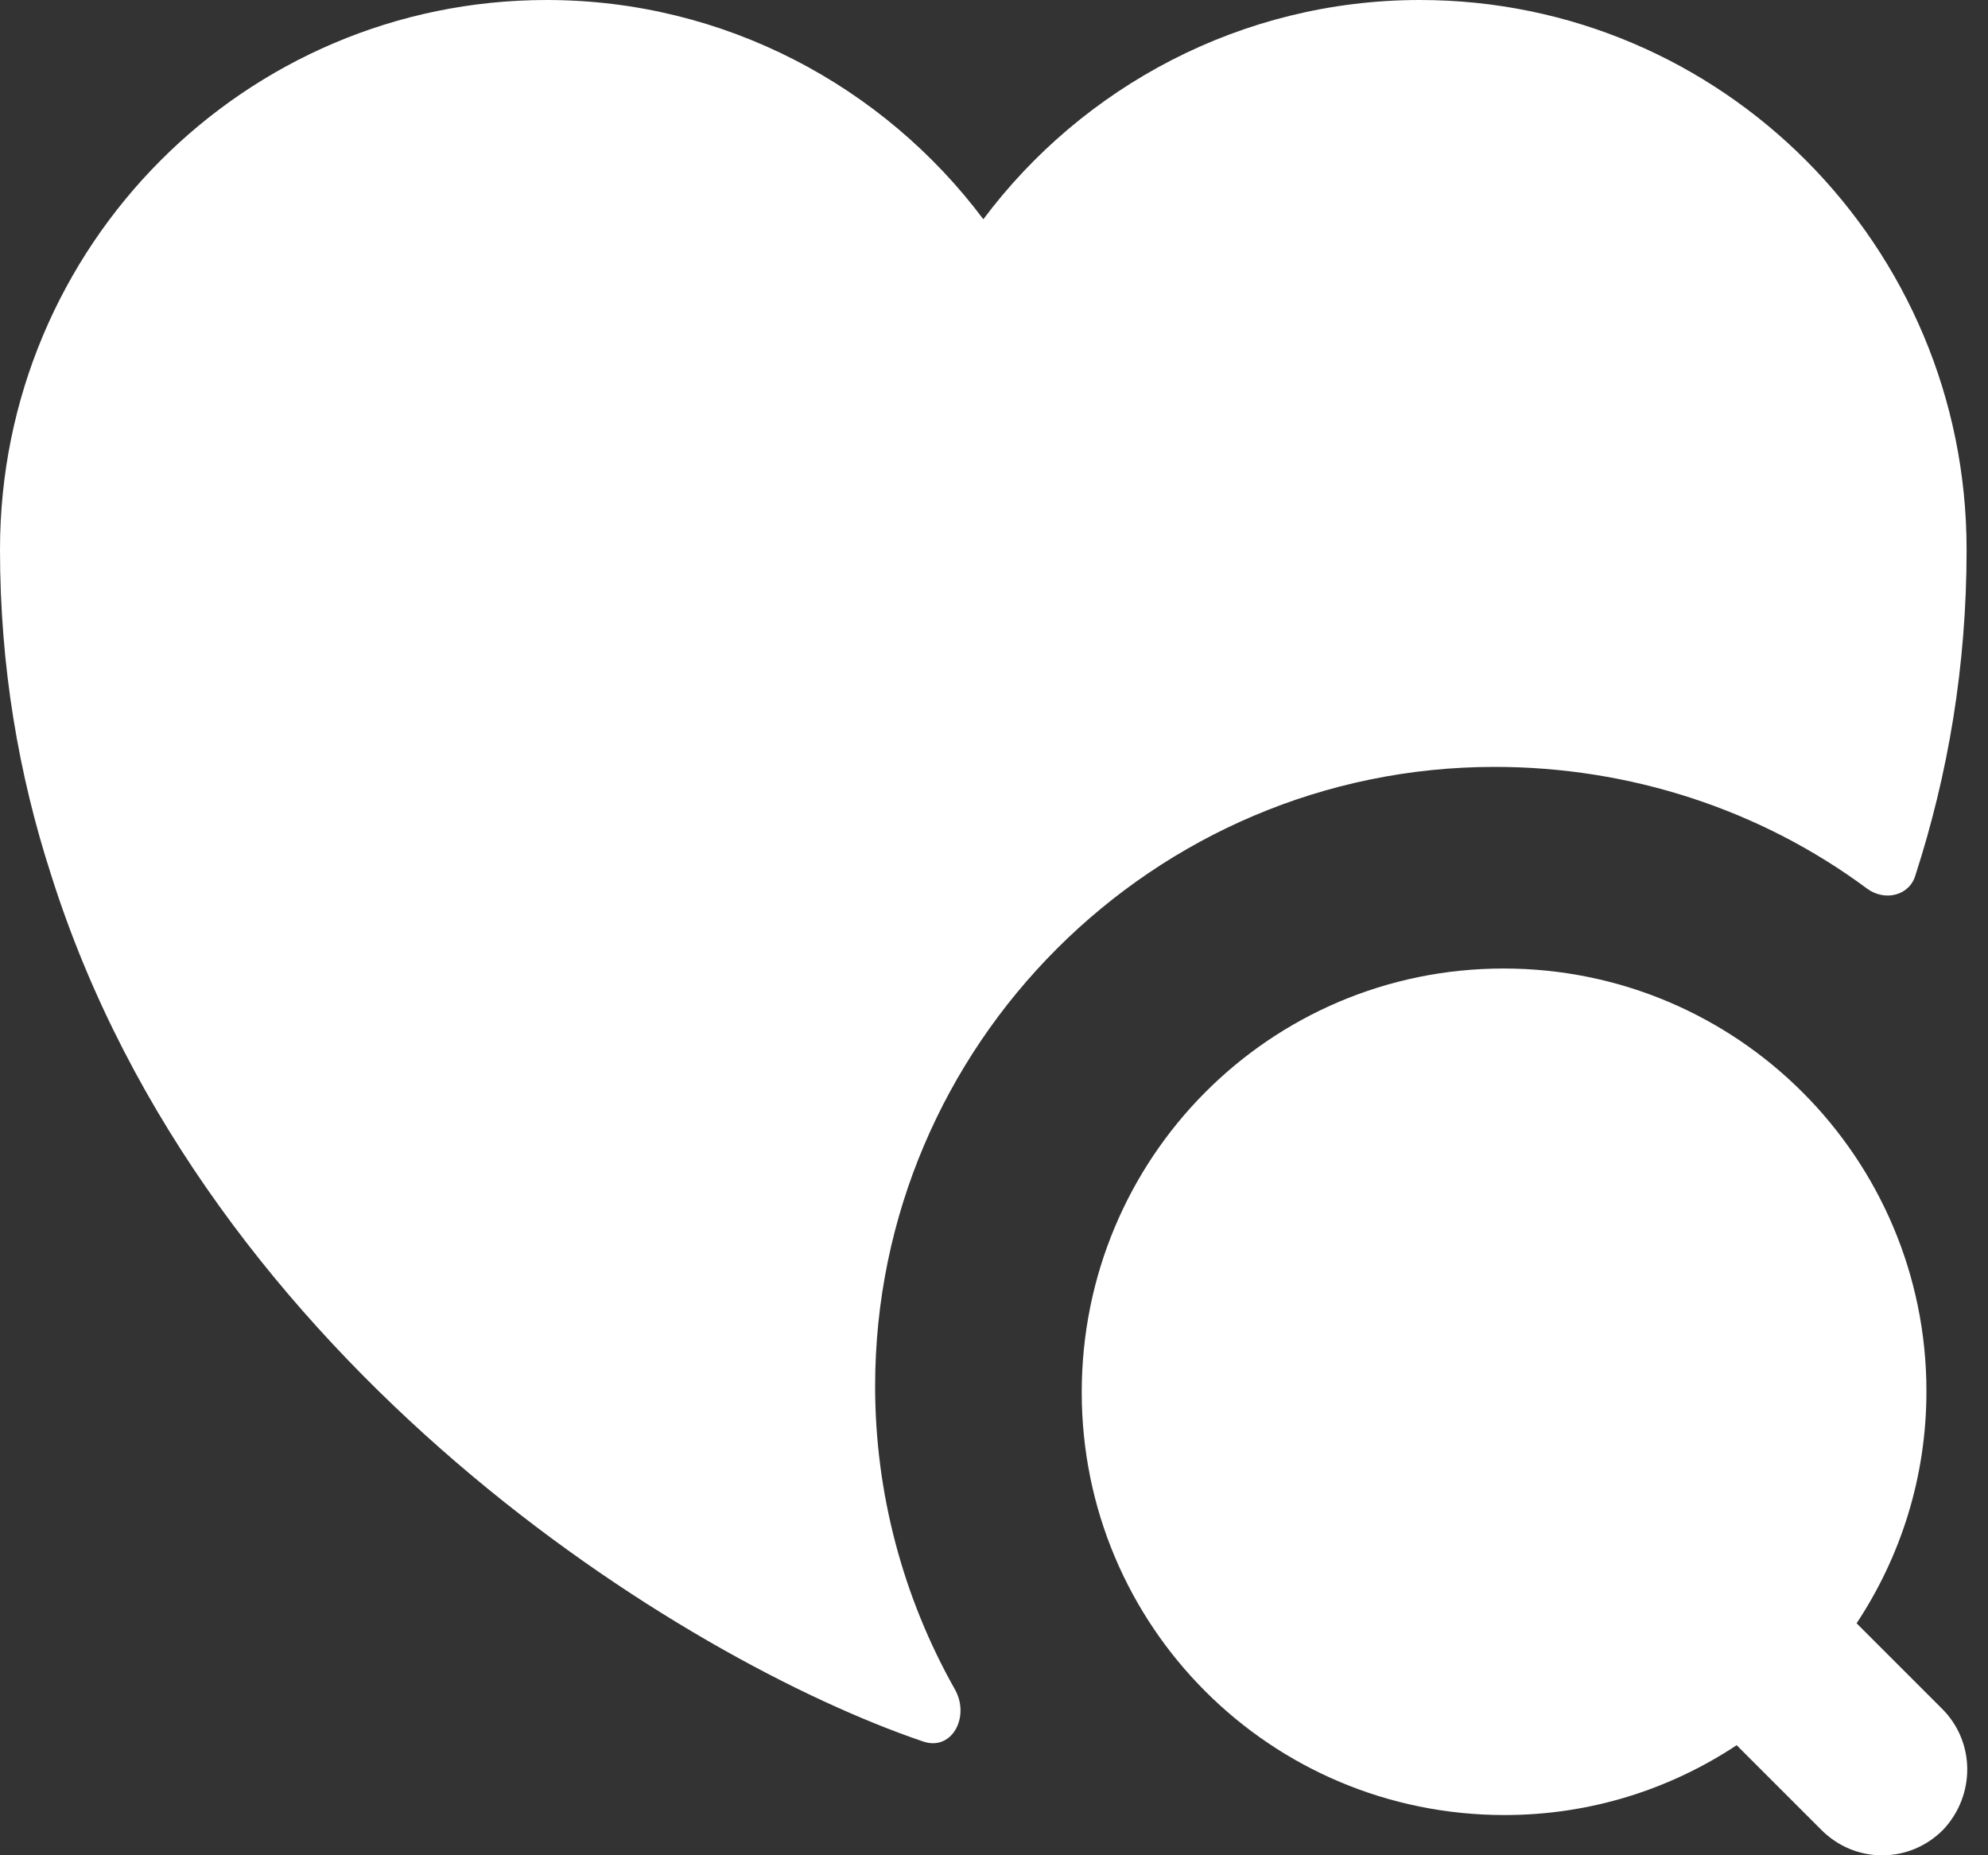 <svg width="30" height="28" viewBox="0 0 30 28" fill="none" xmlns="http://www.w3.org/2000/svg">
<rect x="0" y="0" width="30" height="28" fill="#333333" stroke="none"/>
<path d="M29.293 25.775L28.017 24.499C28.685 23.49 29.071 22.288 29.071 20.997C29.071 17.481 26.222 14.617 22.69 14.617C19.158 14.617 16.324 17.481 16.324 21.012C16.324 24.544 19.173 27.393 22.705 27.393C23.996 27.393 25.198 27.007 26.207 26.339L27.483 27.615C27.735 27.868 28.062 28.001 28.403 28.001C28.744 28.001 29.071 27.868 29.323 27.615C29.813 27.096 29.813 26.28 29.293 25.775Z" fill="white"/>
<path d="M29.677 8.295C29.677 10.061 29.395 11.693 28.906 13.206C28.817 13.518 28.446 13.607 28.179 13.414C26.561 12.212 24.588 11.574 22.555 11.574C17.406 11.574 13.206 15.774 13.206 20.922C13.206 22.525 13.622 24.098 14.408 25.493C14.646 25.908 14.364 26.442 13.919 26.279C10.343 25.062 3.116 20.626 0.772 13.206C0.282 11.693 0 10.061 0 8.295C0 3.71 3.695 0 8.25 0C10.936 0 13.34 1.306 14.839 3.309C16.337 1.306 18.741 0 21.427 0C25.983 0 29.677 3.71 29.677 8.295Z" fill="white"/>
</svg>
